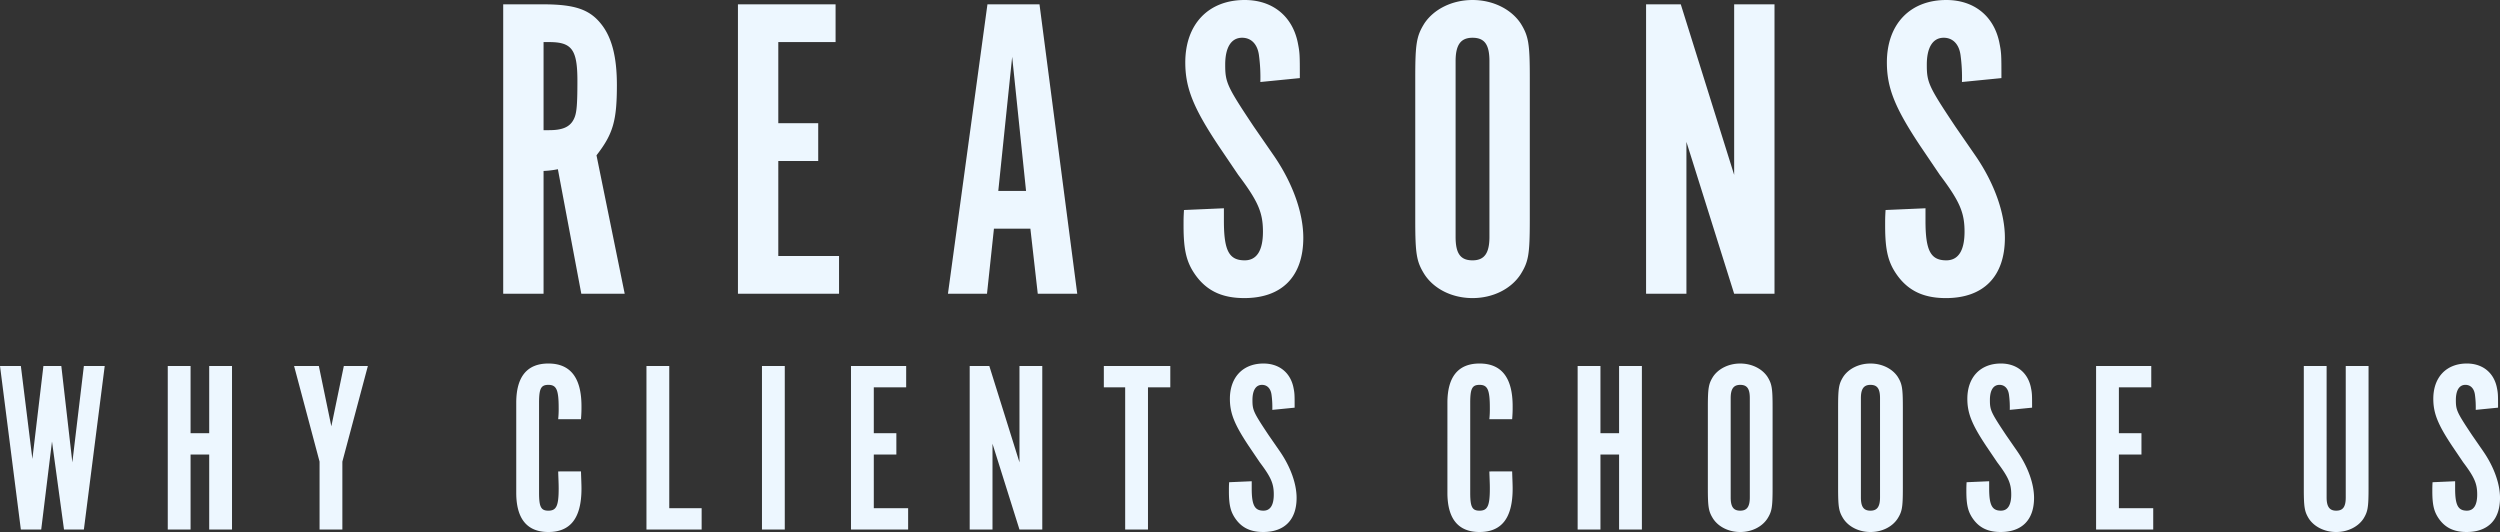 <svg xmlns="http://www.w3.org/2000/svg" width="1060.176" height="225.608" viewBox="0 0 1060.176 225.608"><rect x="0" y="0" width="1060.176" height="225.608" fill="#333333" stroke="none"/><path d="M-316.848-122.728V0h17.112V-52.072a38.805,38.805,0,0,0,6.072-.736L-283.728,0h18.4l-11.96-58.7c6.992-9.016,8.648-14.536,8.648-29.808,0-11.592-2.024-19.872-6.44-25.576-4.968-6.44-11.224-8.648-25.024-8.648Zm17.112,53.36V-106.72h2.392c9.568,0,11.96,3.128,11.96,16.376,0,11.224-.368,14.168-1.656,16.56-1.656,3.128-4.784,4.416-10.3,4.416Zm82.432-53.36V0h42.872V-16.008h-25.76V-56.3h16.928V-72.312h-16.928V-106.72H-175.9v-16.008ZM-108.744-27.6h15.456L-90.16,0h16.744L-89.424-122.728H-111.5L-128.248,0h16.56Zm13.616-16.008H-106.9l5.888-56.856Zm66.976,8.1c-.184,2.944-.184,4.048-.184,6.624,0,10.672,1.288,15.824,5.336,21.344C-18.216-1.1-11.776,1.84-2.576,1.84c16.008,0,25.024-9.2,25.024-25.576,0-10.488-4.416-23-12.328-34.592L1.472-70.84C-9.936-87.952-10.672-89.608-10.672-97.152c0-7.36,2.576-11.408,7.176-11.408,3.864,0,6.624,2.76,7.176,7.728a69.445,69.445,0,0,1,.552,11.04l16.744-1.656c0-10.12,0-10.672-.92-15.272C17.664-117.944,9.2-124.568-2.392-124.568c-15.456,0-25.208,10.3-25.208,26.5,0,10.856,3.5,19.32,13.984,35.144l8.464,12.512C3.312-39.192,5.336-34.408,5.336-26.312c0,7.912-2.576,12.144-7.728,12.144-6.624,0-8.832-4.048-8.832-16.744v-5.336ZM118.5-91.632c0-14.536-.552-17.664-3.864-23-4.048-6.072-11.776-9.936-20.424-9.936s-16.376,3.864-20.424,9.936c-3.312,5.336-3.864,8.464-3.864,23V-31.28c0,14.536.552,17.664,3.864,23C77.832-2.024,85.56,1.84,94.208,1.84s16.376-3.864,20.424-10.12c3.312-5.336,3.864-8.28,3.864-23ZM101.384-24.1c0,6.992-2.208,9.936-7.176,9.936-5.152,0-7.176-2.944-7.176-9.936v-74.52c0-6.992,2.208-9.936,7.176-9.936,5.152,0,7.176,2.944,7.176,9.936Zm120.888-98.624H205.16v72.312l-22.632-72.312h-14.72V0H184.92V-64.4L205.16,0h17.112Zm47.1,87.216c-.184,2.944-.184,4.048-.184,6.624,0,10.672,1.288,15.824,5.336,21.344,4.784,6.44,11.224,9.384,20.424,9.384,16.008,0,25.024-9.2,25.024-25.576,0-10.488-4.416-23-12.328-34.592L299-70.84c-11.408-17.112-12.144-18.768-12.144-26.312,0-7.36,2.576-11.408,7.176-11.408,3.864,0,6.624,2.76,7.176,7.728a69.443,69.443,0,0,1,.552,11.04L318.5-91.448c0-10.12,0-10.672-.92-15.272-2.392-11.224-10.856-17.848-22.448-17.848-15.456,0-25.208,10.3-25.208,26.5,0,10.856,3.5,19.32,13.984,35.144l8.464,12.512c8.464,11.224,10.488,16.008,10.488,24.1,0,7.912-2.576,12.144-7.728,12.144-6.624,0-8.832-4.048-8.832-16.744v-5.336ZM-521.4,100h8.632l4.576-37.336L-503.1,100h8.424l8.84-69.368h-8.84L-499.564,71.5l-4.68-40.872h-7.592l-4.68,39.416L-521.4,30.632h-8.84Zm79.872-31.824V100h9.672V30.632h-9.672v28.5h-7.9v-28.5h-9.672V100h9.672V68.176Zm46.8,3.016V100h9.672V71.192l10.816-40.56h-10.192l-5.3,25.584-5.3-25.584h-10.5Zm101.192,4.16c.1,3.224.208,5.1.208,7.176,0,7.384-.936,9.464-4.368,9.464-3.12,0-3.952-1.56-3.952-7.592V46.232c0-6.032.832-7.592,3.952-7.592,3.432,0,4.368,2.08,4.368,9.776a41.018,41.018,0,0,1-.208,4.784h9.672c.208-2.7.208-3.848.208-5.512q0-18.1-14.04-18.1c-9.048,0-13.624,5.616-13.624,16.64V84.4c0,11.024,4.576,16.64,13.624,16.64,9.464,0,14.04-6.032,14.04-18.408,0-1.872-.1-3.536-.208-7.28ZM-256.1,100h23.4V90.952h-13.728V30.632H-256.1Zm58.656-69.368h-9.672V100h9.672Zm28.08,0V100h24.232V90.952h-14.56V68.176h9.568V59.128h-9.568V39.68h13.728V30.632Zm81.12,0h-9.672V71.5l-12.792-40.872h-8.32V100h9.672V63.6l11.44,36.4h9.672ZM-53.092,100h9.672V39.68h9.464V30.632H-62.14V39.68h9.048ZM-9,79.928c-.1,1.664-.1,2.288-.1,3.744,0,6.032.728,8.944,3.016,12.064,2.7,3.64,6.344,5.3,11.544,5.3,9.048,0,14.144-5.2,14.144-14.456,0-5.928-2.5-13-6.968-19.552L7.748,59.96C1.3,50.288.884,49.352.884,45.088c0-4.16,1.456-6.448,4.056-6.448,2.184,0,3.744,1.56,4.056,4.368a39.251,39.251,0,0,1,.312,6.24l9.464-.936c0-5.72,0-6.032-.52-8.632C16.9,33.336,12.116,29.592,5.564,29.592c-8.736,0-14.248,5.824-14.248,14.976,0,6.136,1.976,10.92,7.9,19.864L4,71.5c4.784,6.344,5.928,9.048,5.928,13.624,0,4.472-1.456,6.864-4.368,6.864C1.82,91.992.572,89.7.572,82.528V79.512Zm110.344-4.576c.1,3.224.208,5.1.208,7.176,0,7.384-.936,9.464-4.368,9.464-3.12,0-3.952-1.56-3.952-7.592V46.232c0-6.032.832-7.592,3.952-7.592,3.432,0,4.368,2.08,4.368,9.776a41.018,41.018,0,0,1-.208,4.784h9.672c.208-2.7.208-3.848.208-5.512q0-18.1-14.04-18.1c-9.048,0-13.624,5.616-13.624,16.64V84.4c0,11.024,4.576,16.64,13.624,16.64,9.464,0,14.04-6.032,14.04-18.408,0-1.872-.1-3.536-.208-7.28Zm55.016-7.176V100h9.672V30.632h-9.672v28.5h-7.9v-28.5h-9.672V100h9.672V68.176Zm65.1-19.968c0-8.216-.312-9.984-2.184-13-2.288-3.432-6.656-5.616-11.544-5.616s-9.256,2.184-11.544,5.616c-1.872,3.016-2.184,4.784-2.184,13V82.32c0,8.216.312,9.984,2.184,13,2.288,3.536,6.656,5.72,11.544,5.72s9.256-2.184,11.544-5.72c1.872-3.016,2.184-4.68,2.184-13ZM211.8,86.376c0,3.952-1.248,5.616-4.056,5.616-2.912,0-4.056-1.664-4.056-5.616V44.256c0-3.952,1.248-5.616,4.056-5.616,2.912,0,4.056,1.664,4.056,5.616Zm64.9-38.168c0-8.216-.312-9.984-2.184-13-2.288-3.432-6.656-5.616-11.544-5.616s-9.256,2.184-11.544,5.616c-1.872,3.016-2.184,4.784-2.184,13V82.32c0,8.216.312,9.984,2.184,13,2.288,3.536,6.656,5.72,11.544,5.72s9.256-2.184,11.544-5.72c1.872-3.016,2.184-4.68,2.184-13ZM267.02,86.376c0,3.952-1.248,5.616-4.056,5.616-2.912,0-4.056-1.664-4.056-5.616V44.256c0-3.952,1.248-5.616,4.056-5.616,2.912,0,4.056,1.664,4.056,5.616Zm36.712-6.448c-.1,1.664-.1,2.288-.1,3.744,0,6.032.728,8.944,3.016,12.064,2.7,3.64,6.344,5.3,11.544,5.3,9.048,0,14.144-5.2,14.144-14.456,0-5.928-2.5-13-6.968-19.552l-4.888-7.072c-6.448-9.672-6.864-10.608-6.864-14.872,0-4.16,1.456-6.448,4.056-6.448,2.184,0,3.744,1.56,4.056,4.368a39.255,39.255,0,0,1,.312,6.24l9.464-.936c0-5.72,0-6.032-.52-8.632-1.352-6.344-6.136-10.088-12.688-10.088-8.736,0-14.248,5.824-14.248,14.976,0,6.136,1.976,10.92,7.9,19.864l4.784,7.072c4.784,6.344,5.928,9.048,5.928,13.624,0,4.472-1.456,6.864-4.368,6.864-3.744,0-4.992-2.288-4.992-9.464V79.512Zm54.912-49.3V100h24.232V90.952h-14.56V68.176h9.568V59.128h-9.568V39.68h13.728V30.632Zm97.76,0h-9.672V82.424c0,8.216.312,9.984,2.184,13,2.288,3.432,6.656,5.616,11.544,5.616s9.256-2.184,11.544-5.616c1.872-3.016,2.184-4.784,2.184-13V30.632h-9.672V86.376c0,3.952-1.144,5.616-4.056,5.616-2.808,0-4.056-1.664-4.056-5.616Zm44.928,49.3c-.1,1.664-.1,2.288-.1,3.744,0,6.032.728,8.944,3.016,12.064,2.7,3.64,6.344,5.3,11.544,5.3,9.048,0,14.144-5.2,14.144-14.456,0-5.928-2.5-13-6.968-19.552l-4.888-7.072c-6.448-9.672-6.864-10.608-6.864-14.872,0-4.16,1.456-6.448,4.056-6.448,2.184,0,3.744,1.56,4.056,4.368a39.25,39.25,0,0,1,.312,6.24l9.464-.936c0-5.72,0-6.032-.52-8.632-1.352-6.344-6.136-10.088-12.688-10.088-8.736,0-14.248,5.824-14.248,14.976,0,6.136,1.976,10.92,7.9,19.864l4.784,7.072c4.784,6.344,5.928,9.048,5.928,13.624,0,4.472-1.456,6.864-4.368,6.864-3.744,0-4.992-2.288-4.992-9.464V79.512Z" transform="translate(530.244 124.568)" fill="#edf7ff"/></svg>